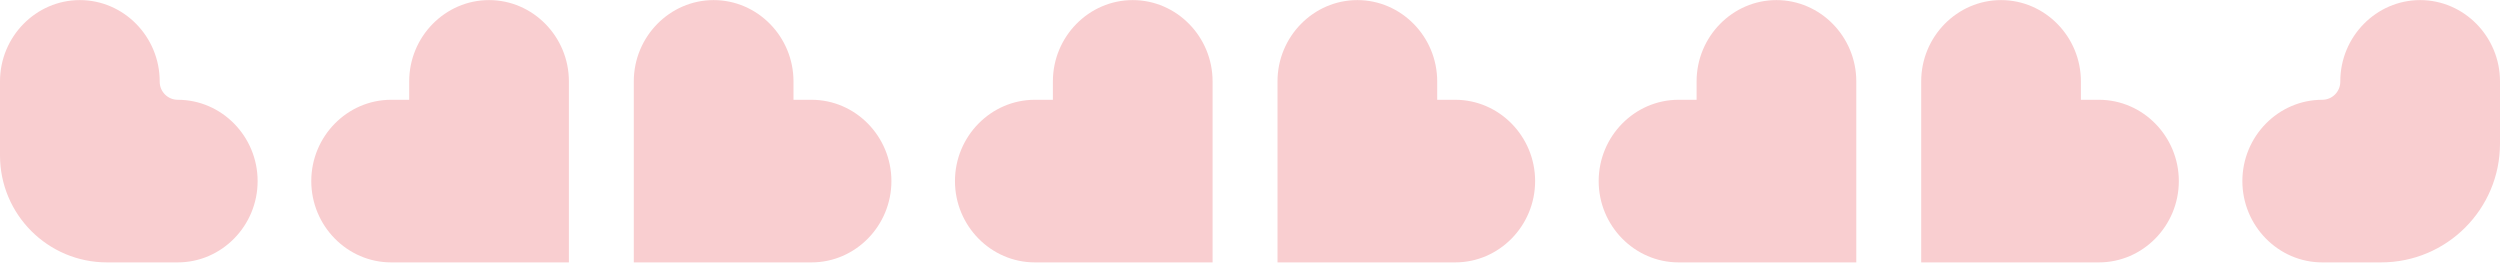 <svg width="1262" height="133" viewBox="0 0 1262 133" fill="none" xmlns="http://www.w3.org/2000/svg">
<path fill-rule="evenodd" clip-rule="evenodd" d="M0 50.373V78.452C0 108.275 24.177 132.452 54 132.452H89.738C111.907 132.452 130.047 113.983 130.047 91.412C130.047 68.842 111.909 50.371 89.738 50.371C84.7 50.371 80.616 46.287 80.616 41.249V41.082C80.616 18.51 62.477 0.043 40.307 0.043C18.137 0.043 0 18.512 0 41.082V50.371V50.373Z" fill="#F9CED0"/>
<path fill-rule="evenodd" clip-rule="evenodd" d="M287.178 50.373V132.452H197.44C175.27 132.452 157.133 113.983 157.133 91.412C157.133 68.842 175.27 50.371 197.44 50.371H206.562V41.082C206.562 18.51 224.701 0.043 246.871 0.043C269.04 0.043 287.178 18.512 287.178 41.082V50.371V50.373Z" fill="#F9CED0"/>
<path fill-rule="evenodd" clip-rule="evenodd" d="M319.938 50.373V132.452H409.675C431.845 132.452 449.982 113.983 449.982 91.412C449.982 68.842 431.845 50.371 409.675 50.371H400.553V41.082C400.553 18.51 382.414 0.043 360.246 0.043C338.079 0.043 319.938 18.512 319.938 41.082V50.371V50.373Z" fill="#F9CED0"/>
<path fill-rule="evenodd" clip-rule="evenodd" d="M612.113 50.373V132.452H522.375C500.204 132.452 482.066 113.983 482.066 91.412C482.066 68.842 500.204 50.371 522.375 50.371H531.497V41.082C531.497 18.51 549.637 0.043 571.804 0.043C593.972 0.043 612.113 18.512 612.113 41.082V50.371V50.373Z" fill="#F9CED0"/>
<path fill-rule="evenodd" clip-rule="evenodd" d="M644.883 50.373V132.452H734.621C756.792 132.452 774.93 113.983 774.93 91.412C774.93 68.842 756.792 50.371 734.621 50.371H725.499V41.082C725.499 18.51 707.359 0.043 685.192 0.043C663.024 0.043 644.883 18.512 644.883 41.082V50.371V50.373Z" fill="#F9CED0"/>
<path fill-rule="evenodd" clip-rule="evenodd" d="M937.057 50.373V132.452H847.319C825.149 132.452 807.012 113.983 807.012 91.412C807.012 68.842 825.149 50.371 847.319 50.371H856.441V41.082C856.441 18.51 874.58 0.043 896.75 0.043C918.919 0.043 937.057 18.512 937.057 41.082V50.371V50.373Z" fill="#F9CED0"/>
<path fill-rule="evenodd" clip-rule="evenodd" d="M969.82 50.373V132.452H1059.56C1081.73 132.452 1099.87 113.983 1099.87 91.412C1099.87 68.842 1081.73 50.371 1059.56 50.371H1050.44V41.082C1050.44 18.51 1032.3 0.043 1010.13 0.043C987.958 0.043 969.82 18.512 969.82 41.082V50.371V50.373Z" fill="#F9CED0"/>
<path fill-rule="evenodd" clip-rule="evenodd" d="M1262 50.373V72.452C1262 105.589 1235.14 132.452 1202 132.452H1172.26C1150.09 132.452 1131.95 113.983 1131.95 91.412C1131.95 68.842 1150.09 50.371 1172.26 50.371C1177.3 50.371 1181.38 46.287 1181.38 41.249V41.082C1181.38 18.51 1199.52 0.043 1221.69 0.043C1243.86 0.043 1262 18.512 1262 41.082V50.371V50.373Z" fill="#F9CED0"/>
</svg>

